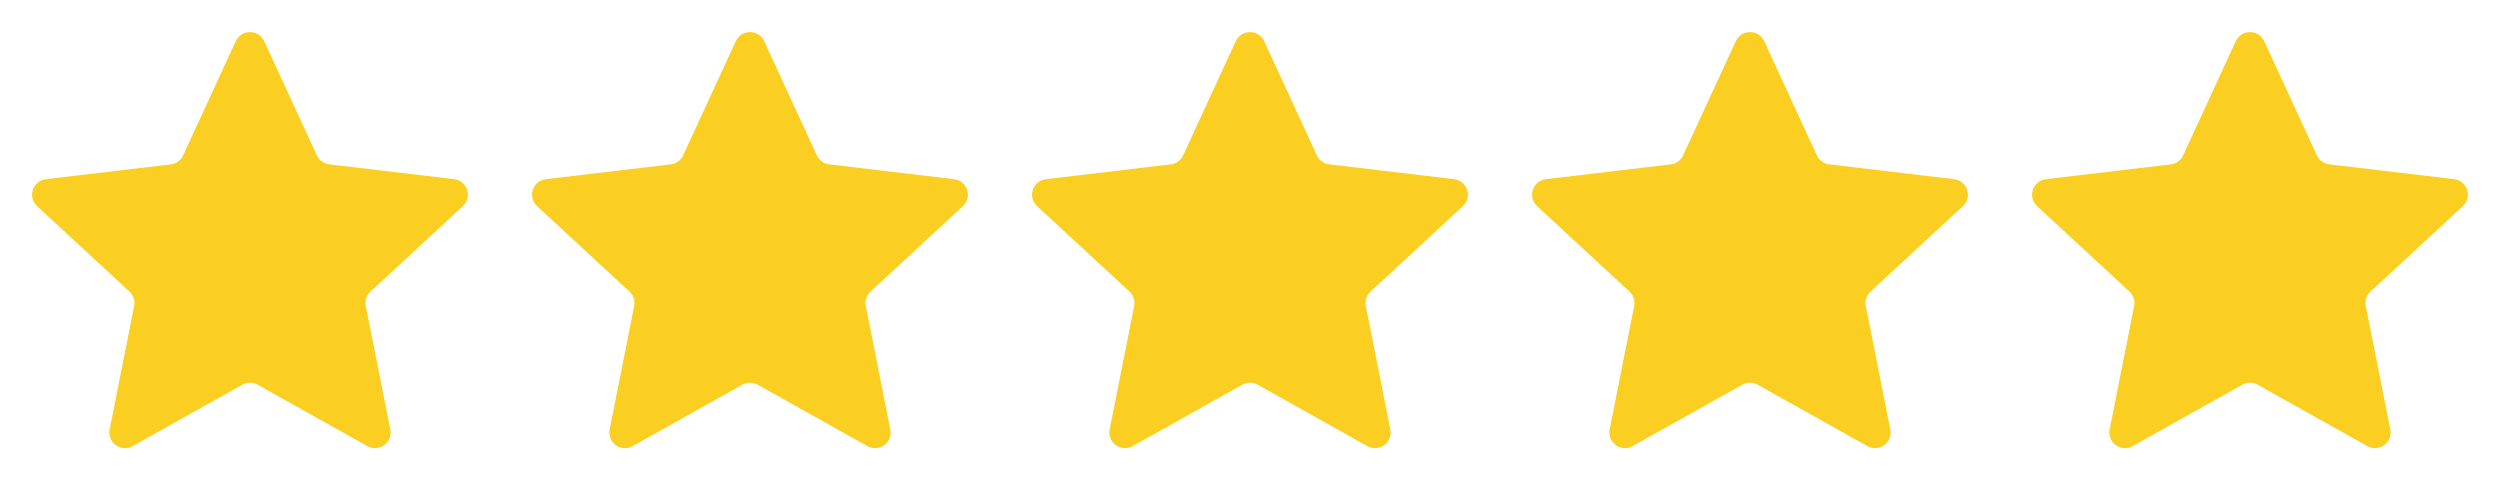 <svg width="160" height="32" viewBox="0 0 160 32" fill="none" xmlns="http://www.w3.org/2000/svg">
<path d="M144.488 24.62C144.185 24.45 143.815 24.45 143.511 24.62L136.487 28.552C135.743 28.968 134.852 28.321 135.018 27.484L136.586 19.589C136.654 19.248 136.54 18.896 136.285 18.66L130.374 13.194C129.747 12.615 130.088 11.568 130.935 11.467L138.929 10.519C139.274 10.478 139.574 10.261 139.719 9.945L143.092 2.635C143.449 1.86 144.55 1.86 144.908 2.635L148.28 9.945C148.425 10.261 148.725 10.478 149.07 10.519L157.064 11.467C157.911 11.568 158.252 12.615 157.625 13.194L151.715 18.66C151.459 18.896 151.345 19.248 151.413 19.589L152.981 27.484C153.147 28.321 152.256 28.968 151.512 28.552L144.488 24.62Z" fill="#FACF21"/>
<path d="M112.488 24.62C112.185 24.45 111.815 24.45 111.511 24.62L104.487 28.552C103.743 28.968 102.852 28.321 103.018 27.484L104.586 19.589C104.654 19.248 104.54 18.896 104.285 18.66L98.374 13.194C97.748 12.615 98.088 11.568 98.935 11.467L106.929 10.519C107.274 10.478 107.574 10.261 107.719 9.945L111.092 2.635C111.449 1.86 112.55 1.86 112.908 2.635L116.28 9.945C116.425 10.261 116.725 10.478 117.07 10.519L125.064 11.467C125.911 11.568 126.252 12.615 125.625 13.194L119.715 18.66C119.459 18.896 119.345 19.248 119.413 19.589L120.981 27.484C121.147 28.321 120.256 28.968 119.512 28.552L112.488 24.62Z" fill="#FACF21"/>
<path d="M80.488 24.62C80.184 24.45 79.815 24.45 79.511 24.62L72.487 28.552C71.743 28.968 70.852 28.321 71.018 27.484L72.587 19.589C72.654 19.248 72.54 18.896 72.285 18.66L66.374 13.194C65.748 12.615 66.088 11.568 66.935 11.467L74.929 10.519C75.274 10.478 75.574 10.261 75.719 9.945L79.091 2.635C79.449 1.86 80.55 1.86 80.908 2.635L84.28 9.945C84.425 10.261 84.725 10.478 85.07 10.519L93.064 11.467C93.911 11.568 94.252 12.615 93.625 13.194L87.715 18.66C87.459 18.896 87.345 19.248 87.413 19.589L88.981 27.484C89.147 28.321 88.257 28.968 87.512 28.552L80.488 24.62Z" fill="#FACF21"/>
<path d="M48.488 24.62C48.184 24.45 47.815 24.45 47.511 24.62L40.487 28.552C39.743 28.968 38.852 28.321 39.018 27.484L40.587 19.589C40.654 19.248 40.54 18.896 40.285 18.66L34.374 13.194C33.748 12.615 34.088 11.568 34.935 11.467L42.929 10.519C43.274 10.478 43.574 10.261 43.719 9.945L47.092 2.635C47.449 1.86 48.55 1.86 48.908 2.635L52.28 9.945C52.425 10.261 52.725 10.478 53.07 10.519L61.064 11.467C61.911 11.568 62.252 12.615 61.625 13.194L55.715 18.66C55.459 18.896 55.345 19.248 55.413 19.589L56.981 27.484C57.147 28.321 56.257 28.968 55.512 28.552L48.488 24.62Z" fill="#FACF21"/>
<path d="M16.488 24.62C16.184 24.45 15.815 24.45 15.511 24.62L8.487 28.552C7.743 28.968 6.852 28.321 7.018 27.484L8.586 19.589C8.654 19.248 8.54 18.896 8.285 18.66L2.374 13.194C1.748 12.615 2.088 11.568 2.935 11.467L10.929 10.519C11.274 10.478 11.574 10.261 11.719 9.945L15.091 2.635C15.449 1.86 16.55 1.86 16.908 2.635L20.28 9.945C20.425 10.261 20.725 10.478 21.07 10.519L29.064 11.467C29.911 11.568 30.252 12.615 29.625 13.194L23.715 18.66C23.459 18.896 23.345 19.248 23.413 19.589L24.981 27.484C25.147 28.321 24.256 28.968 23.512 28.552L16.488 24.62Z" fill="#FACF21"/>
</svg>
